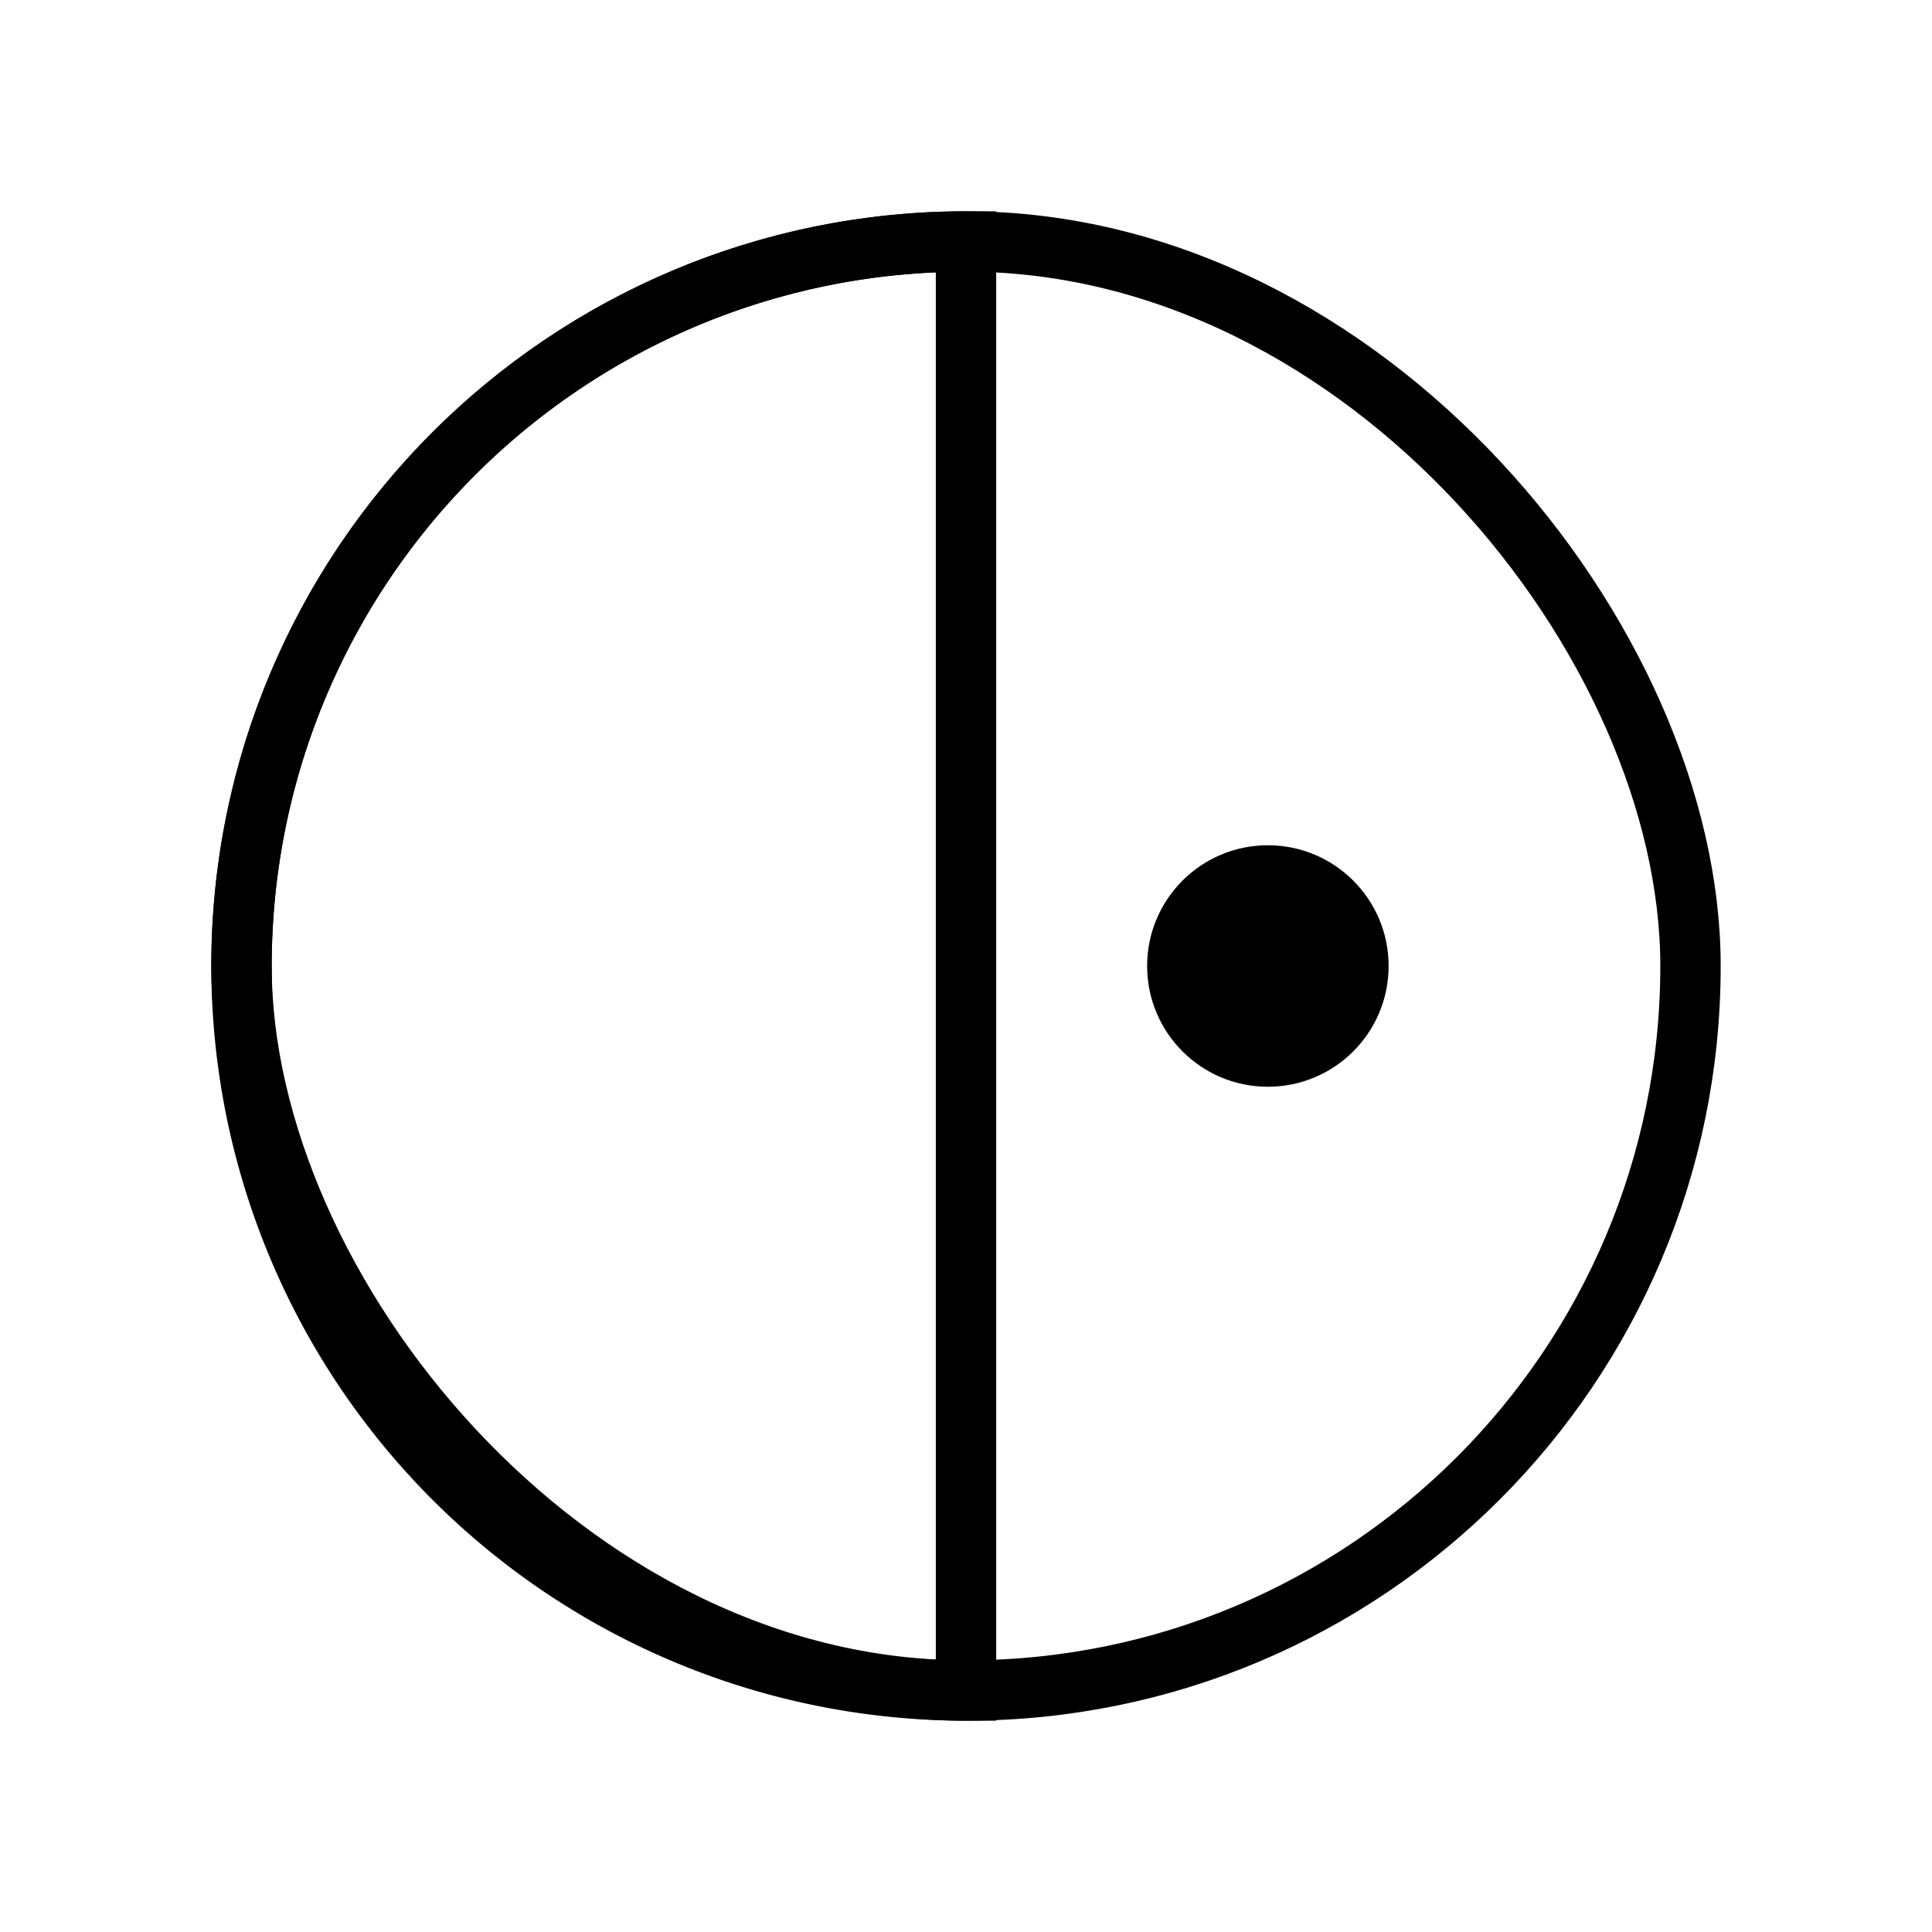 <svg id="Layer_1" data-name="Layer 1" xmlns="http://www.w3.org/2000/svg" viewBox="0 0 64 64"><defs><style>.cls-1{fill:none;stroke:#000;stroke-miterlimit:10;stroke-width:2px;}</style></defs><circle cx="42" cy="32" r="4"/><path class="cls-1" d="M32,8V56A24,24,0,0,1,32,8Z"/><rect class="cls-1" x="8" y="8" width="48" height="48" rx="24"/></svg>
